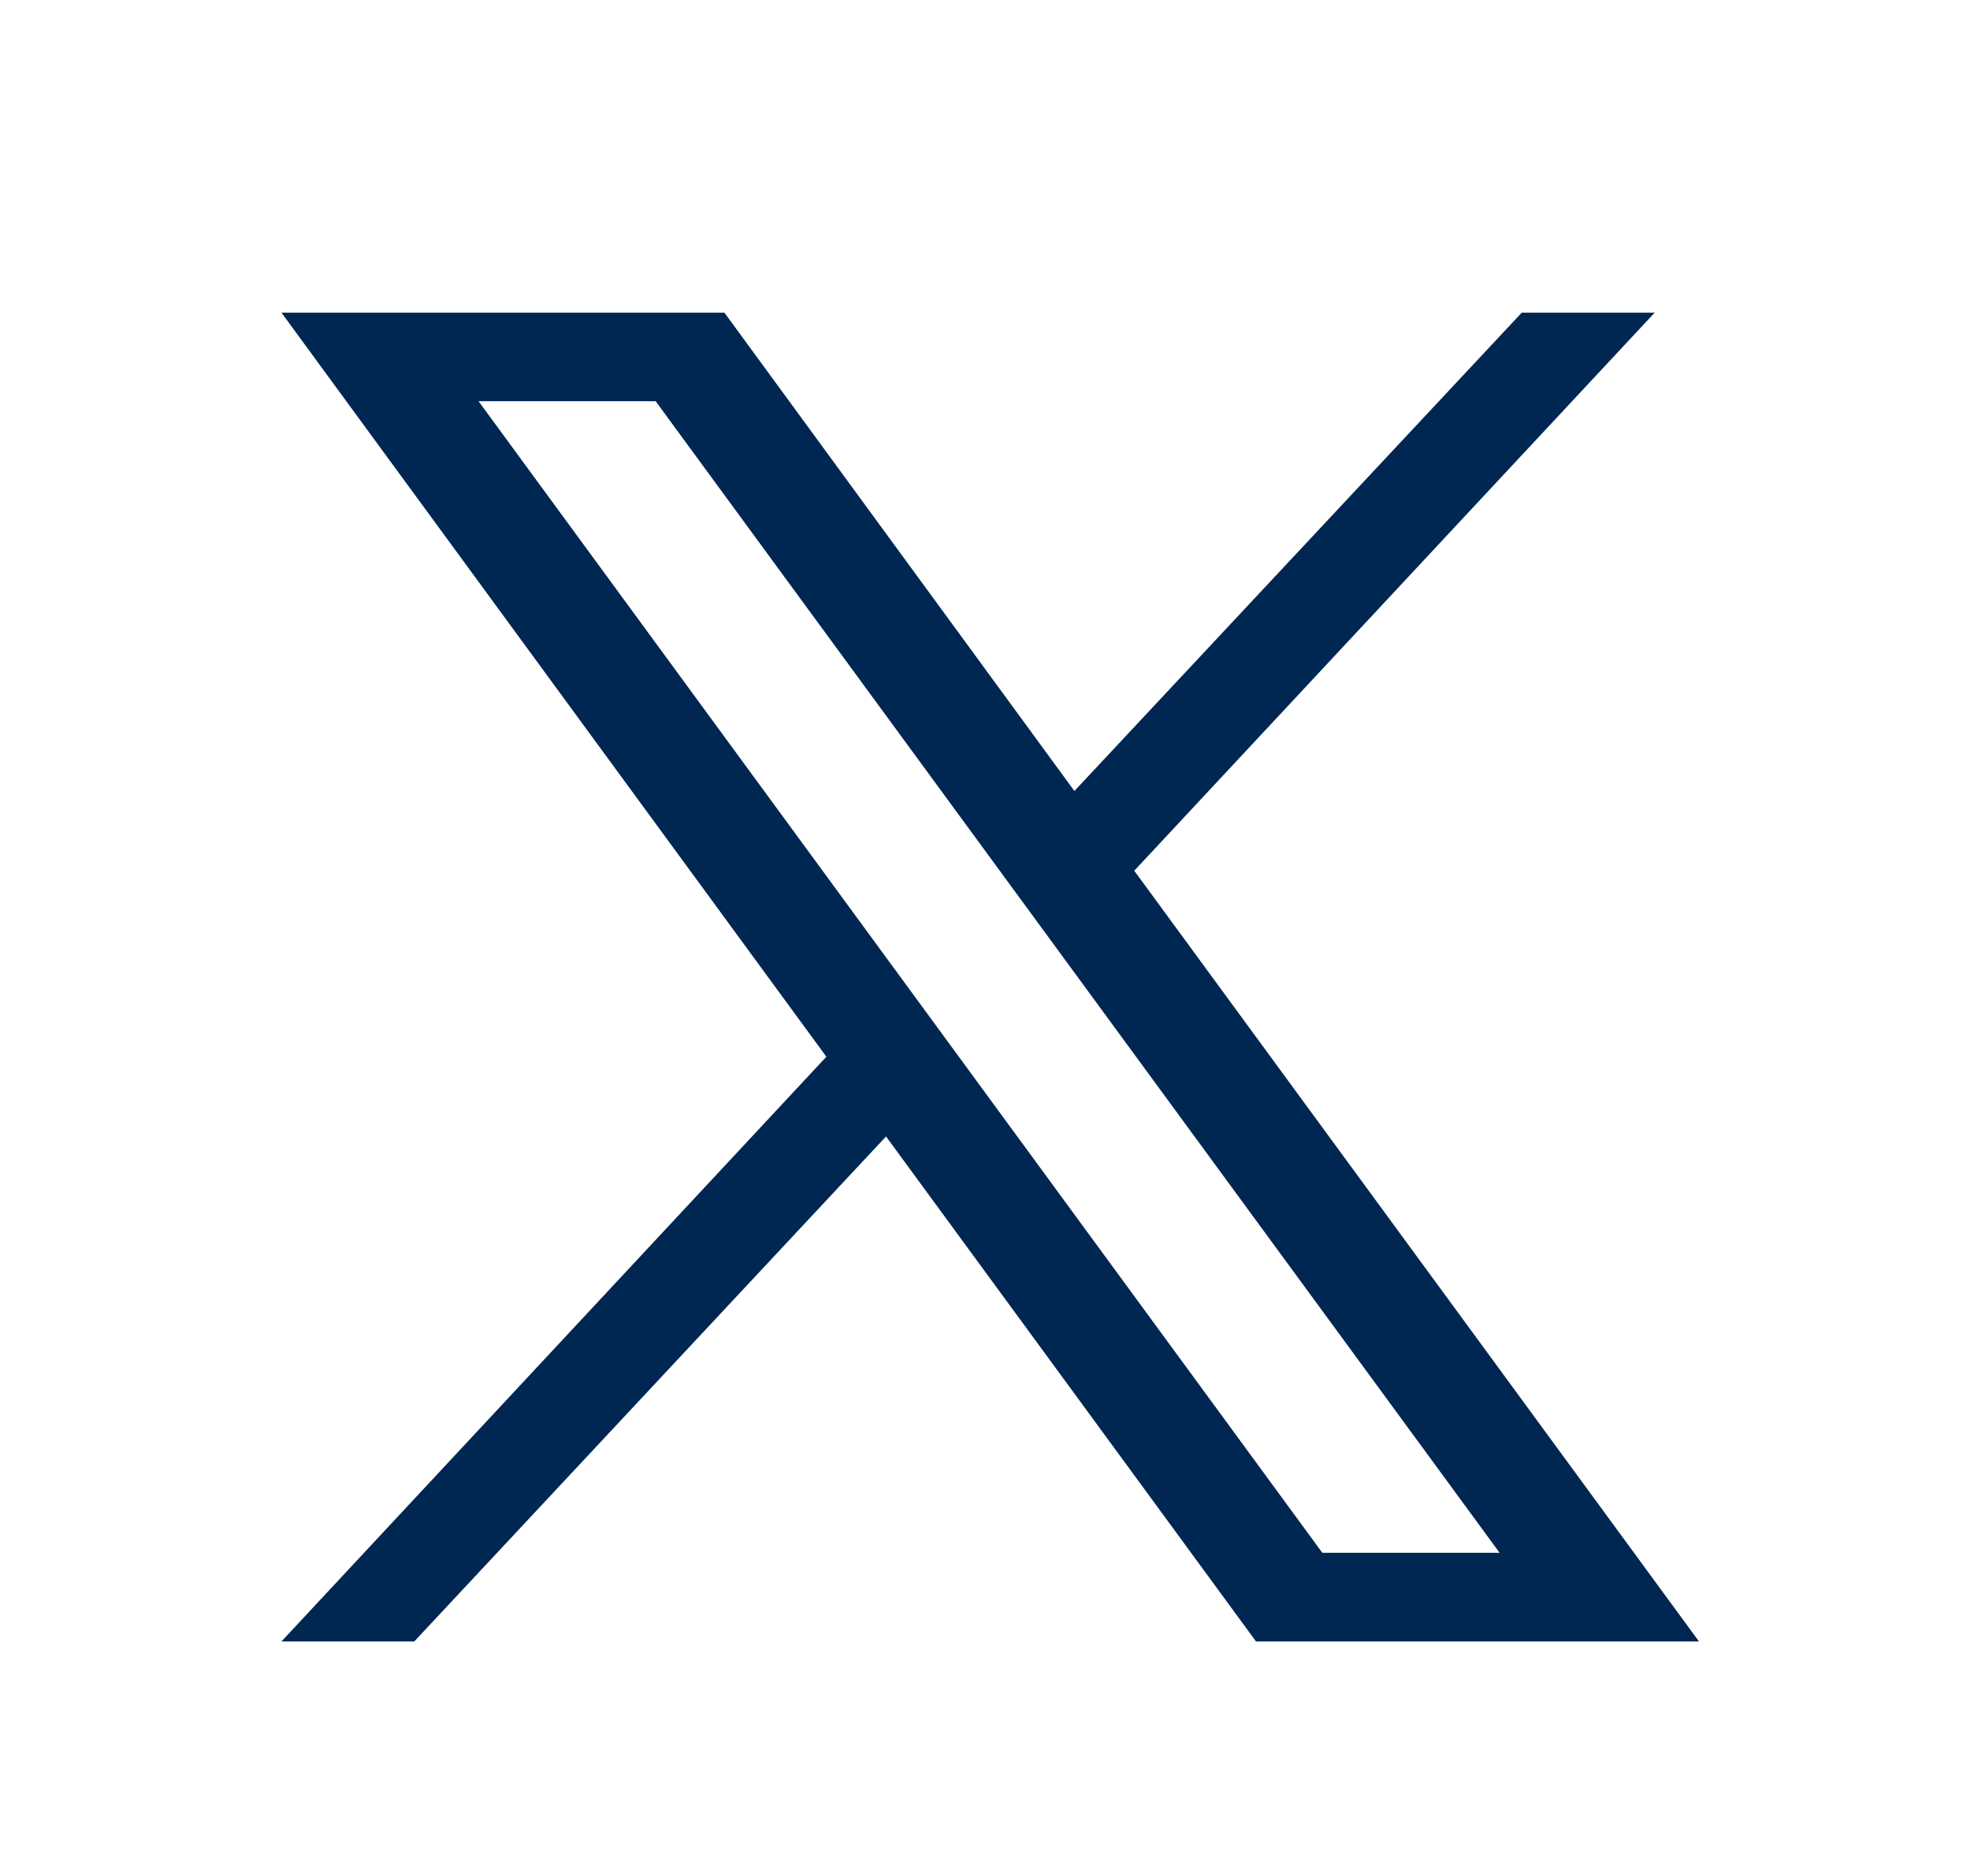 <svg width="21" height="20" viewBox="0 0 21 20" fill="none" xmlns="http://www.w3.org/2000/svg">
<path d="M12.091 9.283L17.639 3.333H16.222L11.453 8.433L7.722 3.333H3L8.809 11.266L3 17.5H4.416L9.445 12.116L13.389 17.5H18.111L12.091 9.283ZM5.101 4.277H6.989L15.986 16.555H14.096L5.101 4.277Z" fill="#002652"/>
</svg>
